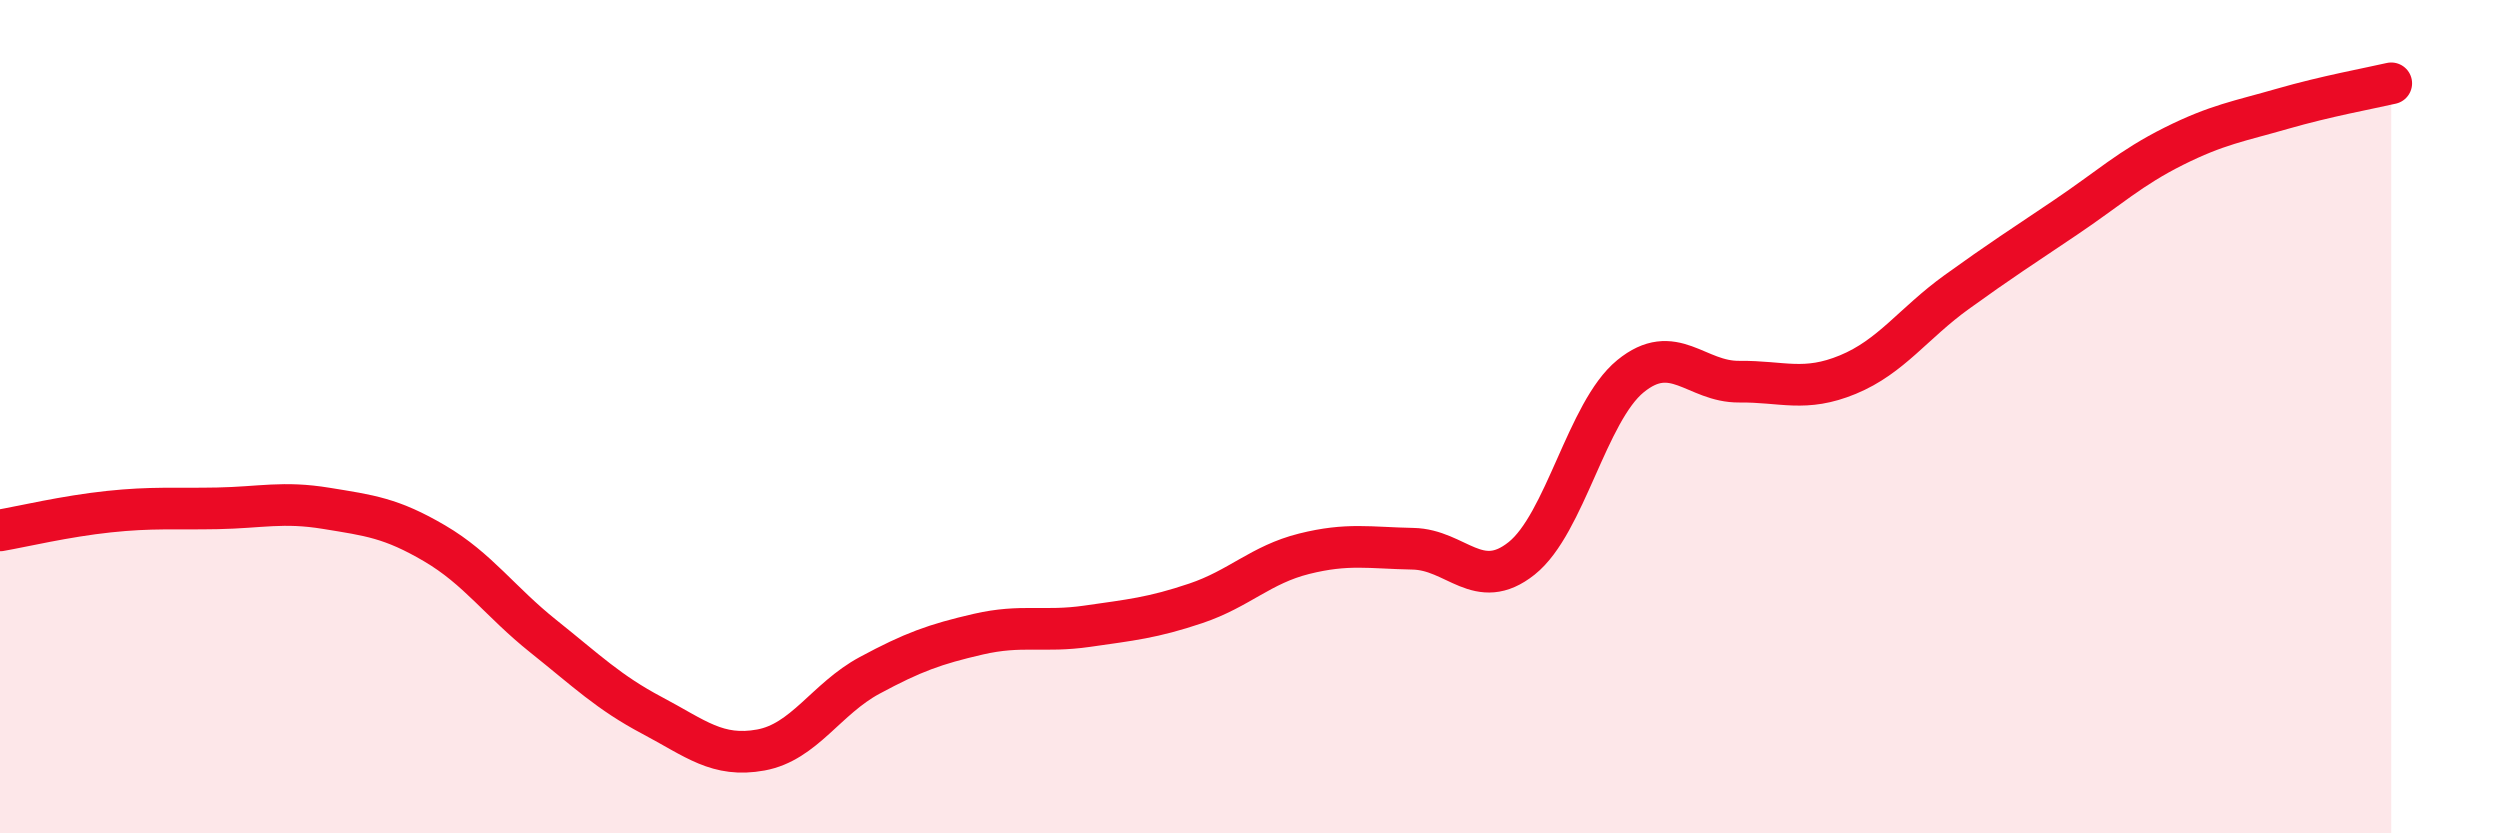 
    <svg width="60" height="20" viewBox="0 0 60 20" xmlns="http://www.w3.org/2000/svg">
      <path
        d="M 0,12.73 C 0.52,12.64 1.57,12.39 2.61,12.28 C 3.65,12.17 4.18,12.22 5.22,12.2 C 6.26,12.18 6.79,12.03 7.83,12.2 C 8.87,12.37 9.39,12.43 10.43,13.04 C 11.47,13.65 12,14.44 13.04,15.27 C 14.08,16.1 14.61,16.62 15.65,17.17 C 16.69,17.72 17.22,18.19 18.26,18 C 19.3,17.81 19.83,16.77 20.87,16.21 C 21.91,15.65 22.44,15.46 23.48,15.22 C 24.52,14.98 25.05,15.18 26.09,15.03 C 27.13,14.88 27.66,14.83 28.7,14.48 C 29.74,14.13 30.26,13.55 31.3,13.29 C 32.34,13.03 32.87,13.15 33.91,13.17 C 34.95,13.19 35.48,14.23 36.52,13.4 C 37.56,12.57 38.09,9.88 39.13,9.03 C 40.17,8.18 40.7,9.17 41.74,9.16 C 42.78,9.15 43.31,9.42 44.35,8.99 C 45.39,8.56 45.92,7.76 46.96,7.01 C 48,6.26 48.53,5.92 49.57,5.22 C 50.61,4.52 51.13,4.03 52.17,3.51 C 53.21,2.99 53.74,2.91 54.78,2.61 C 55.82,2.31 56.87,2.12 57.39,2L57.39 20L0 20Z"
        fill="#EB0A25"
        opacity="0.1"
        stroke-linecap="round"
        stroke-linejoin="round"
      />
      <path
        d="M 0,12.73 C 0.52,12.64 1.57,12.39 2.61,12.28 C 3.65,12.17 4.18,12.22 5.22,12.2 C 6.26,12.18 6.79,12.03 7.83,12.2 C 8.87,12.37 9.39,12.43 10.43,13.04 C 11.47,13.65 12,14.44 13.04,15.27 C 14.08,16.1 14.61,16.62 15.65,17.17 C 16.69,17.72 17.22,18.19 18.26,18 C 19.3,17.81 19.83,16.77 20.87,16.21 C 21.91,15.65 22.44,15.46 23.48,15.22 C 24.52,14.98 25.05,15.18 26.09,15.03 C 27.13,14.88 27.66,14.83 28.7,14.48 C 29.74,14.13 30.26,13.55 31.3,13.29 C 32.34,13.03 32.87,13.15 33.91,13.17 C 34.95,13.19 35.48,14.23 36.52,13.4 C 37.56,12.57 38.09,9.88 39.13,9.03 C 40.17,8.18 40.7,9.17 41.74,9.16 C 42.78,9.15 43.31,9.42 44.35,8.99 C 45.39,8.56 45.92,7.76 46.96,7.01 C 48,6.26 48.53,5.92 49.57,5.22 C 50.61,4.52 51.13,4.03 52.17,3.51 C 53.21,2.99 53.74,2.91 54.78,2.61 C 55.82,2.31 56.87,2.12 57.39,2"
        stroke="#EB0A25"
        stroke-width="1"
        fill="none"
        stroke-linecap="round"
        stroke-linejoin="round"
      />
    </svg>
  